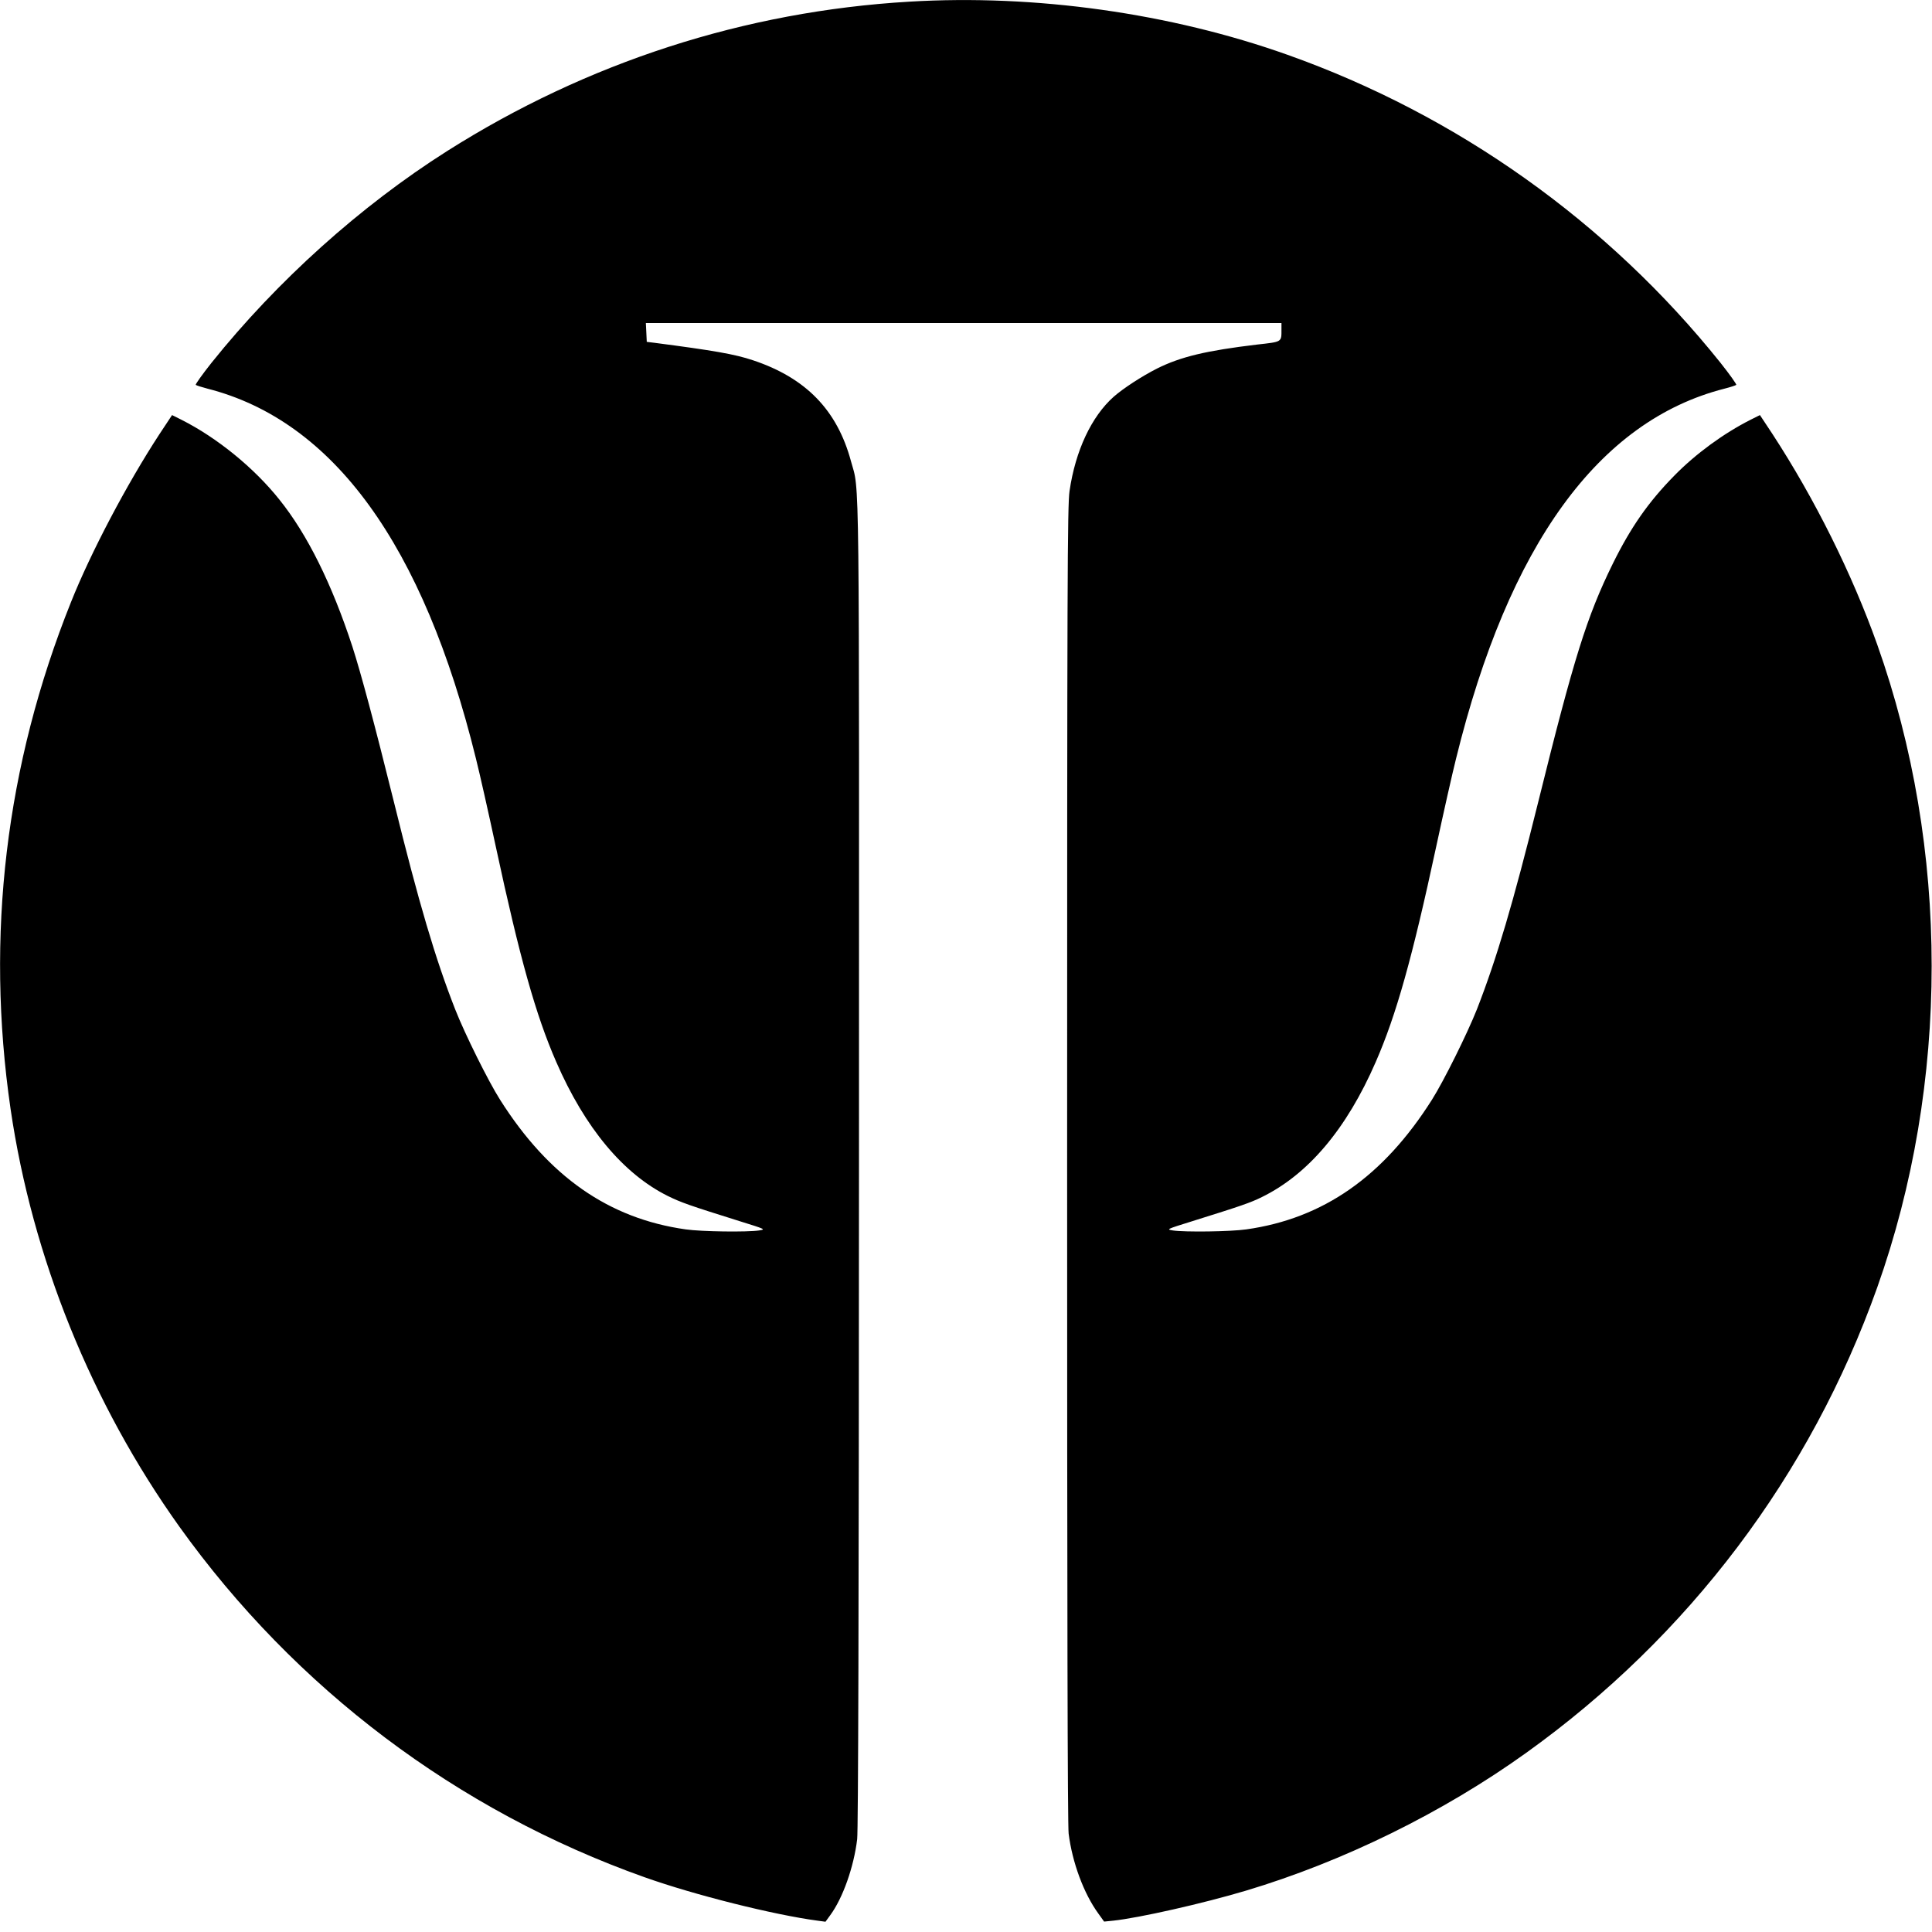 <?xml version="1.0" standalone="no"?>
<!DOCTYPE svg PUBLIC "-//W3C//DTD SVG 20010904//EN"
 "http://www.w3.org/TR/2001/REC-SVG-20010904/DTD/svg10.dtd">
<svg version="1.0" xmlns="http://www.w3.org/2000/svg"
 width="1280pt" height="1280pt" viewBox="0 0 1280 1280"
 preserveAspectRatio="xMidYMid meet">
<g transform="translate(0,1280) scale(0.1,-0.1)"
fill="#000000" stroke="none">
<path d="M6025 12789 c-1090 -64 -2135 -402 -3063 -990 -574 -364 -1126 -860
-1561 -1403 -61 -77 -108 -143 -104 -146 5 -4 40 -15 78 -25 834 -213 1430
-1035 1778 -2450 25 -99 84 -362 132 -585 158 -736 265 -1116 400 -1425 190
-437 444 -742 740 -889 88 -43 138 -61 480 -168 167 -52 169 -53 125 -60 -82
-12 -382 -8 -487 7 -510 72 -908 350 -1230 859 -77 121 -233 435 -297 598
-131 334 -240 701 -407 1378 -130 524 -218 851 -274 1025 -136 416 -299 745
-484 975 -168 211 -413 410 -649 529 l-62 31 -84 -127 c-215 -329 -455 -784
-586 -1113 -433 -1081 -567 -2209 -400 -3357 144 -984 536 -1952 1118 -2767
768 -1073 1841 -1882 3082 -2323 332 -118 855 -249 1147 -288 l52 -7 32 44
c83 113 156 319 178 503 7 62 11 1472 12 4460 1 4768 5 4456 -53 4669 -91 338
-298 552 -649 669 -122 41 -263 65 -654 116 l-50 6 -3 63 -3 62 2106 0 2105 0
0 -42 c0 -86 6 -82 -163 -101 -334 -40 -504 -80 -662 -159 -99 -50 -225 -132
-287 -187 -147 -131 -253 -357 -292 -624 -14 -93 -16 -577 -16 -4459 0 -2926
3 -4380 10 -4436 24 -191 100 -397 197 -530 l38 -53 60 6 c170 18 596 114 880
199 642 192 1303 516 1855 912 1078 772 1885 1841 2327 3084 481 1354 481
2906 0 4260 -167 469 -414 965 -693 1393 l-84 127 -62 -31 c-178 -90 -363
-225 -505 -370 -173 -176 -289 -343 -408 -584 -172 -350 -258 -626 -493 -1575
-168 -677 -275 -1038 -407 -1377 -64 -161 -220 -476 -298 -599 -322 -509 -720
-787 -1230 -859 -105 -15 -405 -19 -487 -7 -44 7 -42 8 125 60 333 104 390
124 465 161 308 151 562 452 755 896 135 309 242 689 400 1425 48 223 107 486
132 585 348 1415 944 2237 1778 2450 39 10 73 21 78 25 4 3 -43 69 -104 146
-745 931 -1743 1641 -2869 2041 -776 276 -1672 402 -2505 352z"/>
</g>
</svg>
